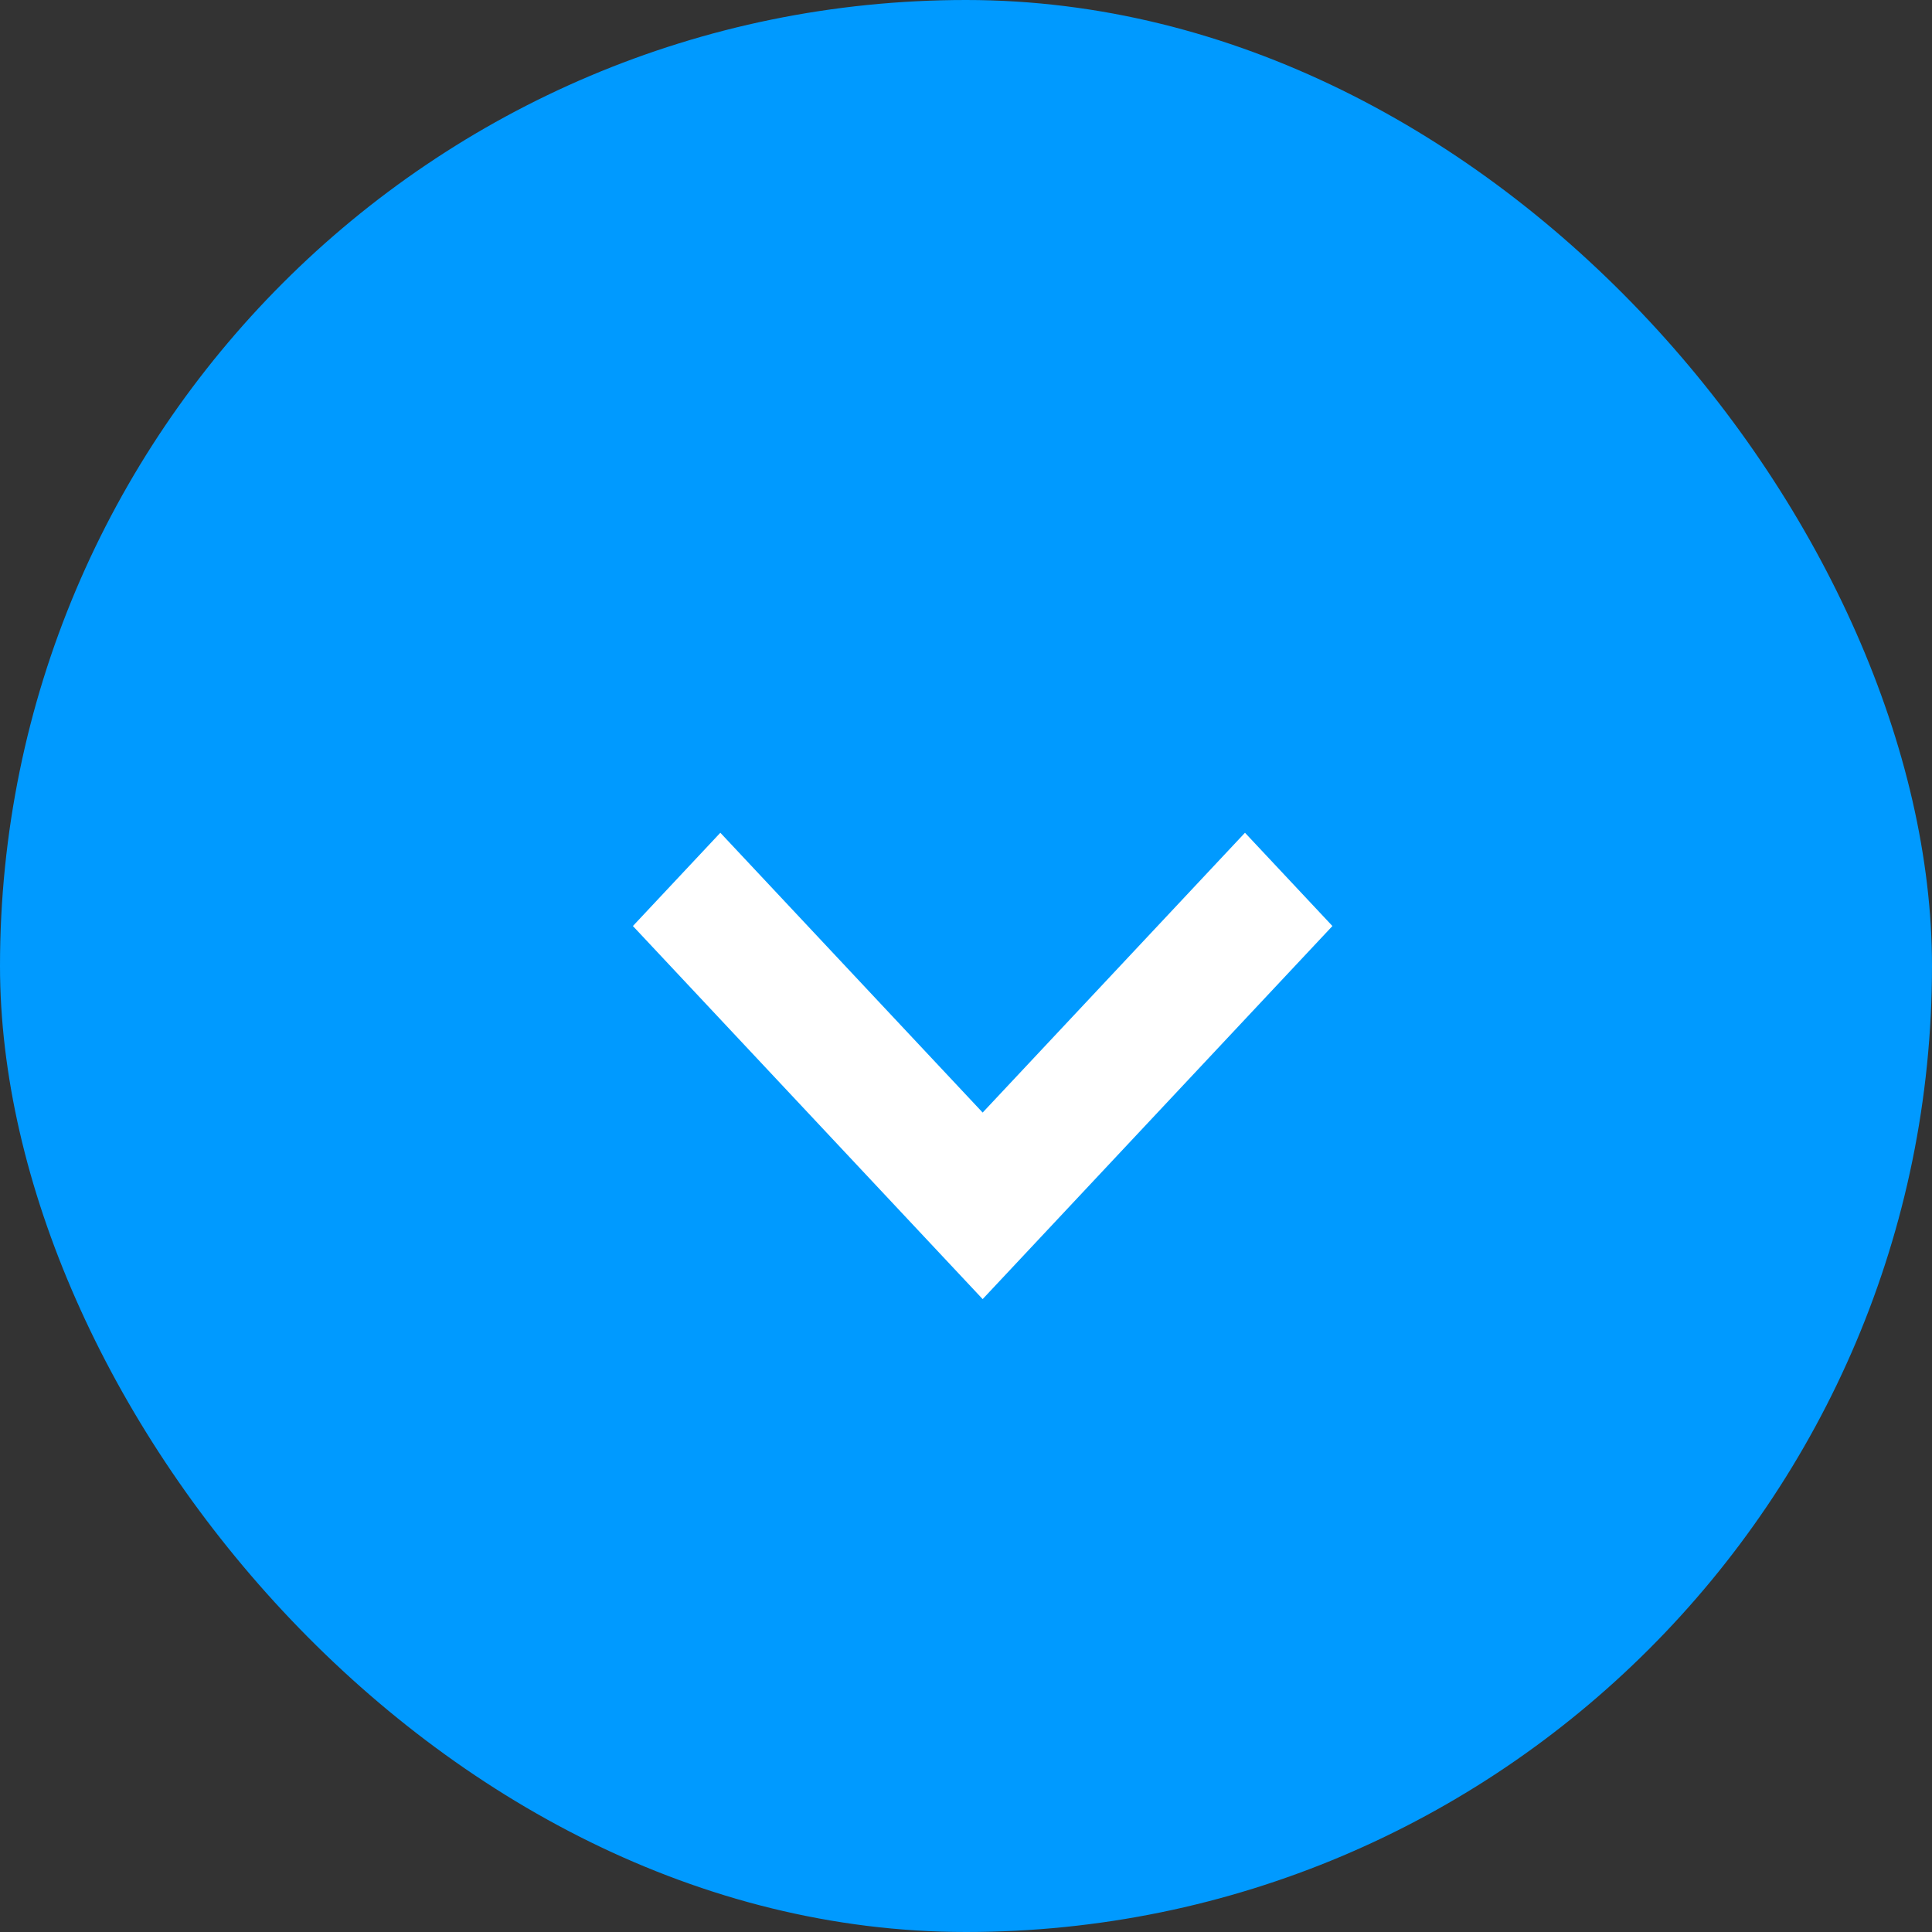 <?xml version="1.0" encoding="UTF-8"?>
<svg width="58px" height="58px" viewBox="0 0 58 58" version="1.1" xmlns="http://www.w3.org/2000/svg" xmlns:xlink="http://www.w3.org/1999/xlink">
    <rect x="0" y="0" width="58" height="58" fill="#333333" stroke="none"/>
    <title>hero</title>
    <g id="Page-1" stroke="none" stroke-width="1" fill="none" fill-rule="evenodd">
        <g id="HSA-final-breadcrumb" transform="translate(-772, -538)">
            <g id="hero" transform="translate(772, 538)">
                <rect id="Rectangle" fill="#009AFF" x="0" y="0" width="58" height="58" rx="29"></rect>
                <path d="M37.375,25 L40,27.8 L29.5,39 L19,27.8 L21.625,25 L29.5,33.4 L37.375,25 Z" id="icon_dropddown" fill="#FFFFFF" fill-rule="nonzero"></path>
            </g>
        </g>
    </g>
</svg>